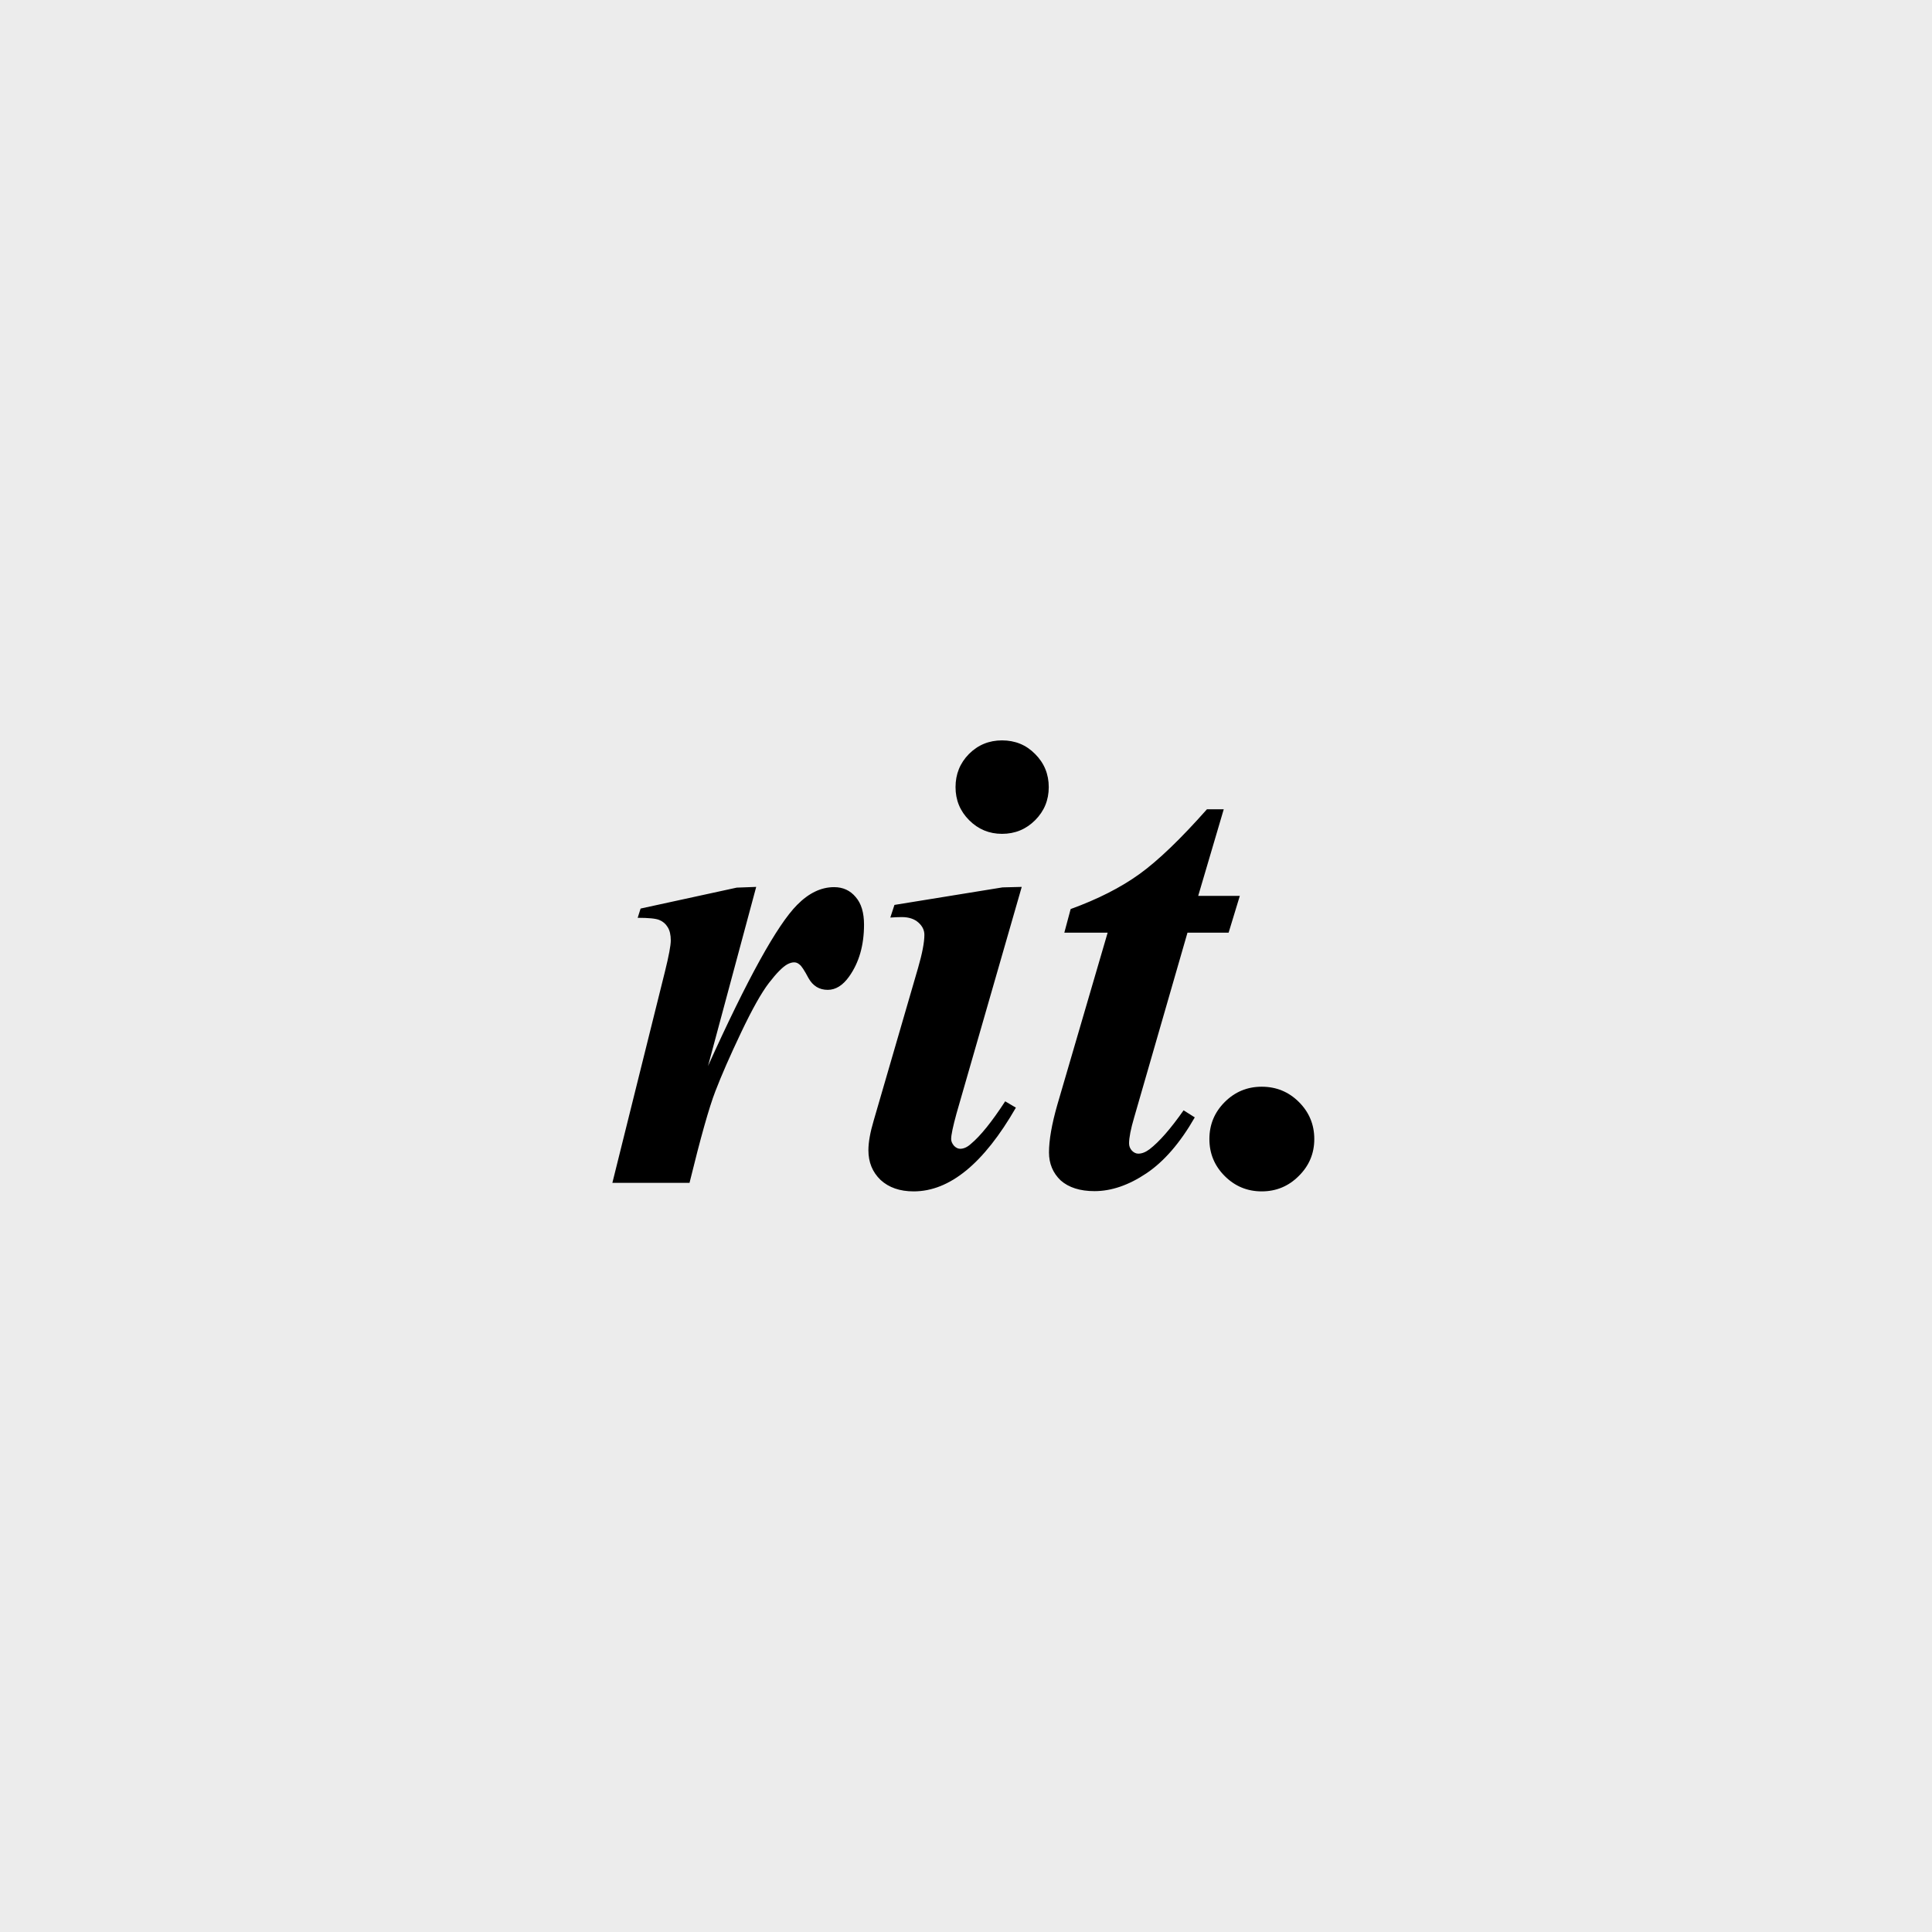 <?xml version="1.0" encoding="UTF-8" standalone="no"?>
<!-- Created with Inkscape (http://www.inkscape.org/) -->

<svg
   width="30"
   height="30"
   viewBox="0 0 7.938 7.938"
   version="1.1"
   id="svg1"
   inkscape:version="1.3 (0e150ed6c4, 2023-07-21)"
   sodipodi:docname="Palette-Tempo-Rit.svg"
   xmlns:inkscape="http://www.inkscape.org/namespaces/inkscape"
   xmlns:sodipodi="http://sodipodi.sourceforge.net/DTD/sodipodi-0.dtd"
   xmlns="http://www.w3.org/2000/svg"
   xmlns:svg="http://www.w3.org/2000/svg"
   xmlns:rdf="http://www.w3.org/1999/02/22-rdf-syntax-ns#"
   xmlns:cc="http://creativecommons.org/ns#"
   xmlns:dc="http://purl.org/dc/elements/1.1/">
  <title
     id="title2">noten-und-pausen</title>
  <sodipodi:namedview
     id="namedview1"
     pagecolor="#ffffff"
     bordercolor="#666666"
     borderopacity="1.0"
     inkscape:showpageshadow="2"
     inkscape:pageopacity="0.0"
     inkscape:pagecheckerboard="0"
     inkscape:deskcolor="#d1d1d1"
     inkscape:document-units="px"
     showgrid="true"
     showguides="true"
     inkscape:zoom="16"
     inkscape:cx="14"
     inkscape:cy="17.28125"
     inkscape:window-width="2560"
     inkscape:window-height="1017"
     inkscape:window-x="-8"
     inkscape:window-y="-8"
     inkscape:window-maximized="1"
     inkscape:current-layer="layer1">
    <inkscape:grid
       id="grid1"
       units="px"
       originx="-9.8179134e-06"
       originy="6.3853348e-06"
       spacingx="0.265"
       spacingy="0.265"
       empcolor="#3f3fff"
       empopacity="0.251"
       color="#3f3fff"
       opacity="0.125"
       empspacing="1"
       dotted="false"
       gridanglex="30"
       gridanglez="30"
       visible="true" />
    <sodipodi:guide
       position="3.969,4.498"
       orientation="-1,0"
       id="guide1"
       inkscape:locked="false"
       inkscape:label=""
       inkscape:color="rgb(0,134,229)" />
    <sodipodi:guide
       position="10.054,0.794"
       orientation="0,1"
       id="guide2"
       inkscape:locked="false"
       inkscape:label=""
       inkscape:color="rgb(0,134,229)" />
    <sodipodi:guide
       position="0.794,3.44"
       orientation="1,0"
       id="guide3"
       inkscape:locked="false" />
    <sodipodi:guide
       position="7.144,3.44"
       orientation="1,0"
       id="guide4"
       inkscape:locked="false" />
    <sodipodi:guide
       position="10.583,7.144"
       orientation="0,-1"
       id="guide5"
       inkscape:locked="false" />
    <sodipodi:guide
       position="10.054,3.969"
       orientation="0,1"
       id="guide6"
       inkscape:locked="false"
       inkscape:label=""
       inkscape:color="rgb(0,134,229)" />
  </sodipodi:namedview>
  <defs
     id="defs1" />
  <g
     inkscape:label="Ebene 1"
     inkscape:groupmode="layer"
     id="layer1"
     transform="translate(-101.071,-144.463)">
    <rect
       style="fill:#ececec;fill-opacity:1;stroke-width:0.529"
       id="rect1"
       width="7.938"
       height="7.938"
       x="101.071"
       y="144.463"
       ry="0" />
    <path
       style="font-style:italic;font-weight:bold;font-size:3.44px;line-height:1.25;font-family:'Times New Roman';-inkscape-font-specification:'Times New Roman,  Bold Italic';text-align:center;letter-spacing:0px;word-spacing:0px;text-anchor:middle;fill:#000000;stroke-width:0.206"
       d="m 104.178,148.107 -0.198,0.736 q 0.243,-0.538 0.366,-0.662 0.072,-0.073 0.152,-0.073 0.055,0 0.089,0.041 0.034,0.039 0.034,0.113 0,0.127 -0.061,0.213 -0.039,0.055 -0.088,0.055 -0.052,0 -0.079,-0.048 -0.026,-0.049 -0.037,-0.056 -0.01,-0.009 -0.022,-0.009 -0.013,0 -0.028,0.008 -0.029,0.016 -0.076,0.077 -0.046,0.06 -0.114,0.203 -0.068,0.143 -0.106,0.242 -0.038,0.098 -0.106,0.376 h -0.317 l 0.216,-0.868 q 0.024,-0.097 0.024,-0.128 0,-0.035 -0.013,-0.055 -0.012,-0.02 -0.034,-0.029 -0.021,-0.009 -0.089,-0.009 l 0.012,-0.038 0.395,-0.086 z m 1.01,-0.602 q 0.081,0 0.136,0.056 0.056,0.056 0.056,0.136 0,0.08 -0.056,0.136 -0.056,0.056 -0.136,0.056 -0.079,0 -0.135,-0.056 -0.056,-0.056 -0.056,-0.136 0,-0.08 0.055,-0.136 0.056,-0.056 0.136,-0.056 z m 0.081,0.602 -0.268,0.931 q -0.022,0.08 -0.022,0.105 0,0.014 0.012,0.028 0.012,0.012 0.025,0.012 0.022,0 0.044,-0.02 0.059,-0.049 0.141,-0.175 l 0.044,0.026 q -0.198,0.344 -0.42,0.344 -0.085,0 -0.136,-0.047 -0.05,-0.048 -0.05,-0.122 0,-0.049 0.022,-0.123 l 0.182,-0.626 q 0.026,-0.09 0.026,-0.136 0,-0.029 -0.025,-0.051 -0.025,-0.022 -0.068,-0.022 -0.02,0 -0.047,0.002 l 0.017,-0.052 0.444,-0.072 z m 0.83,-0.319 -0.105,0.356 h 0.171 l -0.046,0.151 h -0.169 l -0.219,0.759 q -0.021,0.071 -0.021,0.107 0,0.017 0.012,0.03 0.012,0.012 0.026,0.012 0.022,0 0.046,-0.018 0.06,-0.046 0.14,-0.16 l 0.046,0.029 q -0.09,0.157 -0.199,0.23 -0.109,0.073 -0.213,0.073 -0.089,0 -0.139,-0.044 -0.048,-0.046 -0.048,-0.115 0,-0.076 0.034,-0.195 l 0.207,-0.708 h -0.178 l 0.026,-0.097 q 0.168,-0.061 0.283,-0.144 0.115,-0.083 0.277,-0.266 z m 0.156,1.14 q 0.09,0 0.153,0.063 0.063,0.063 0.063,0.152 0,0.089 -0.064,0.152 -0.063,0.063 -0.152,0.063 -0.089,0 -0.152,-0.063 -0.063,-0.063 -0.063,-0.152 0,-0.089 0.063,-0.152 0.063,-0.063 0.152,-0.063 z"
       id="text1-2-13-7"
       aria-label="rit." />
  </g>
</svg>
